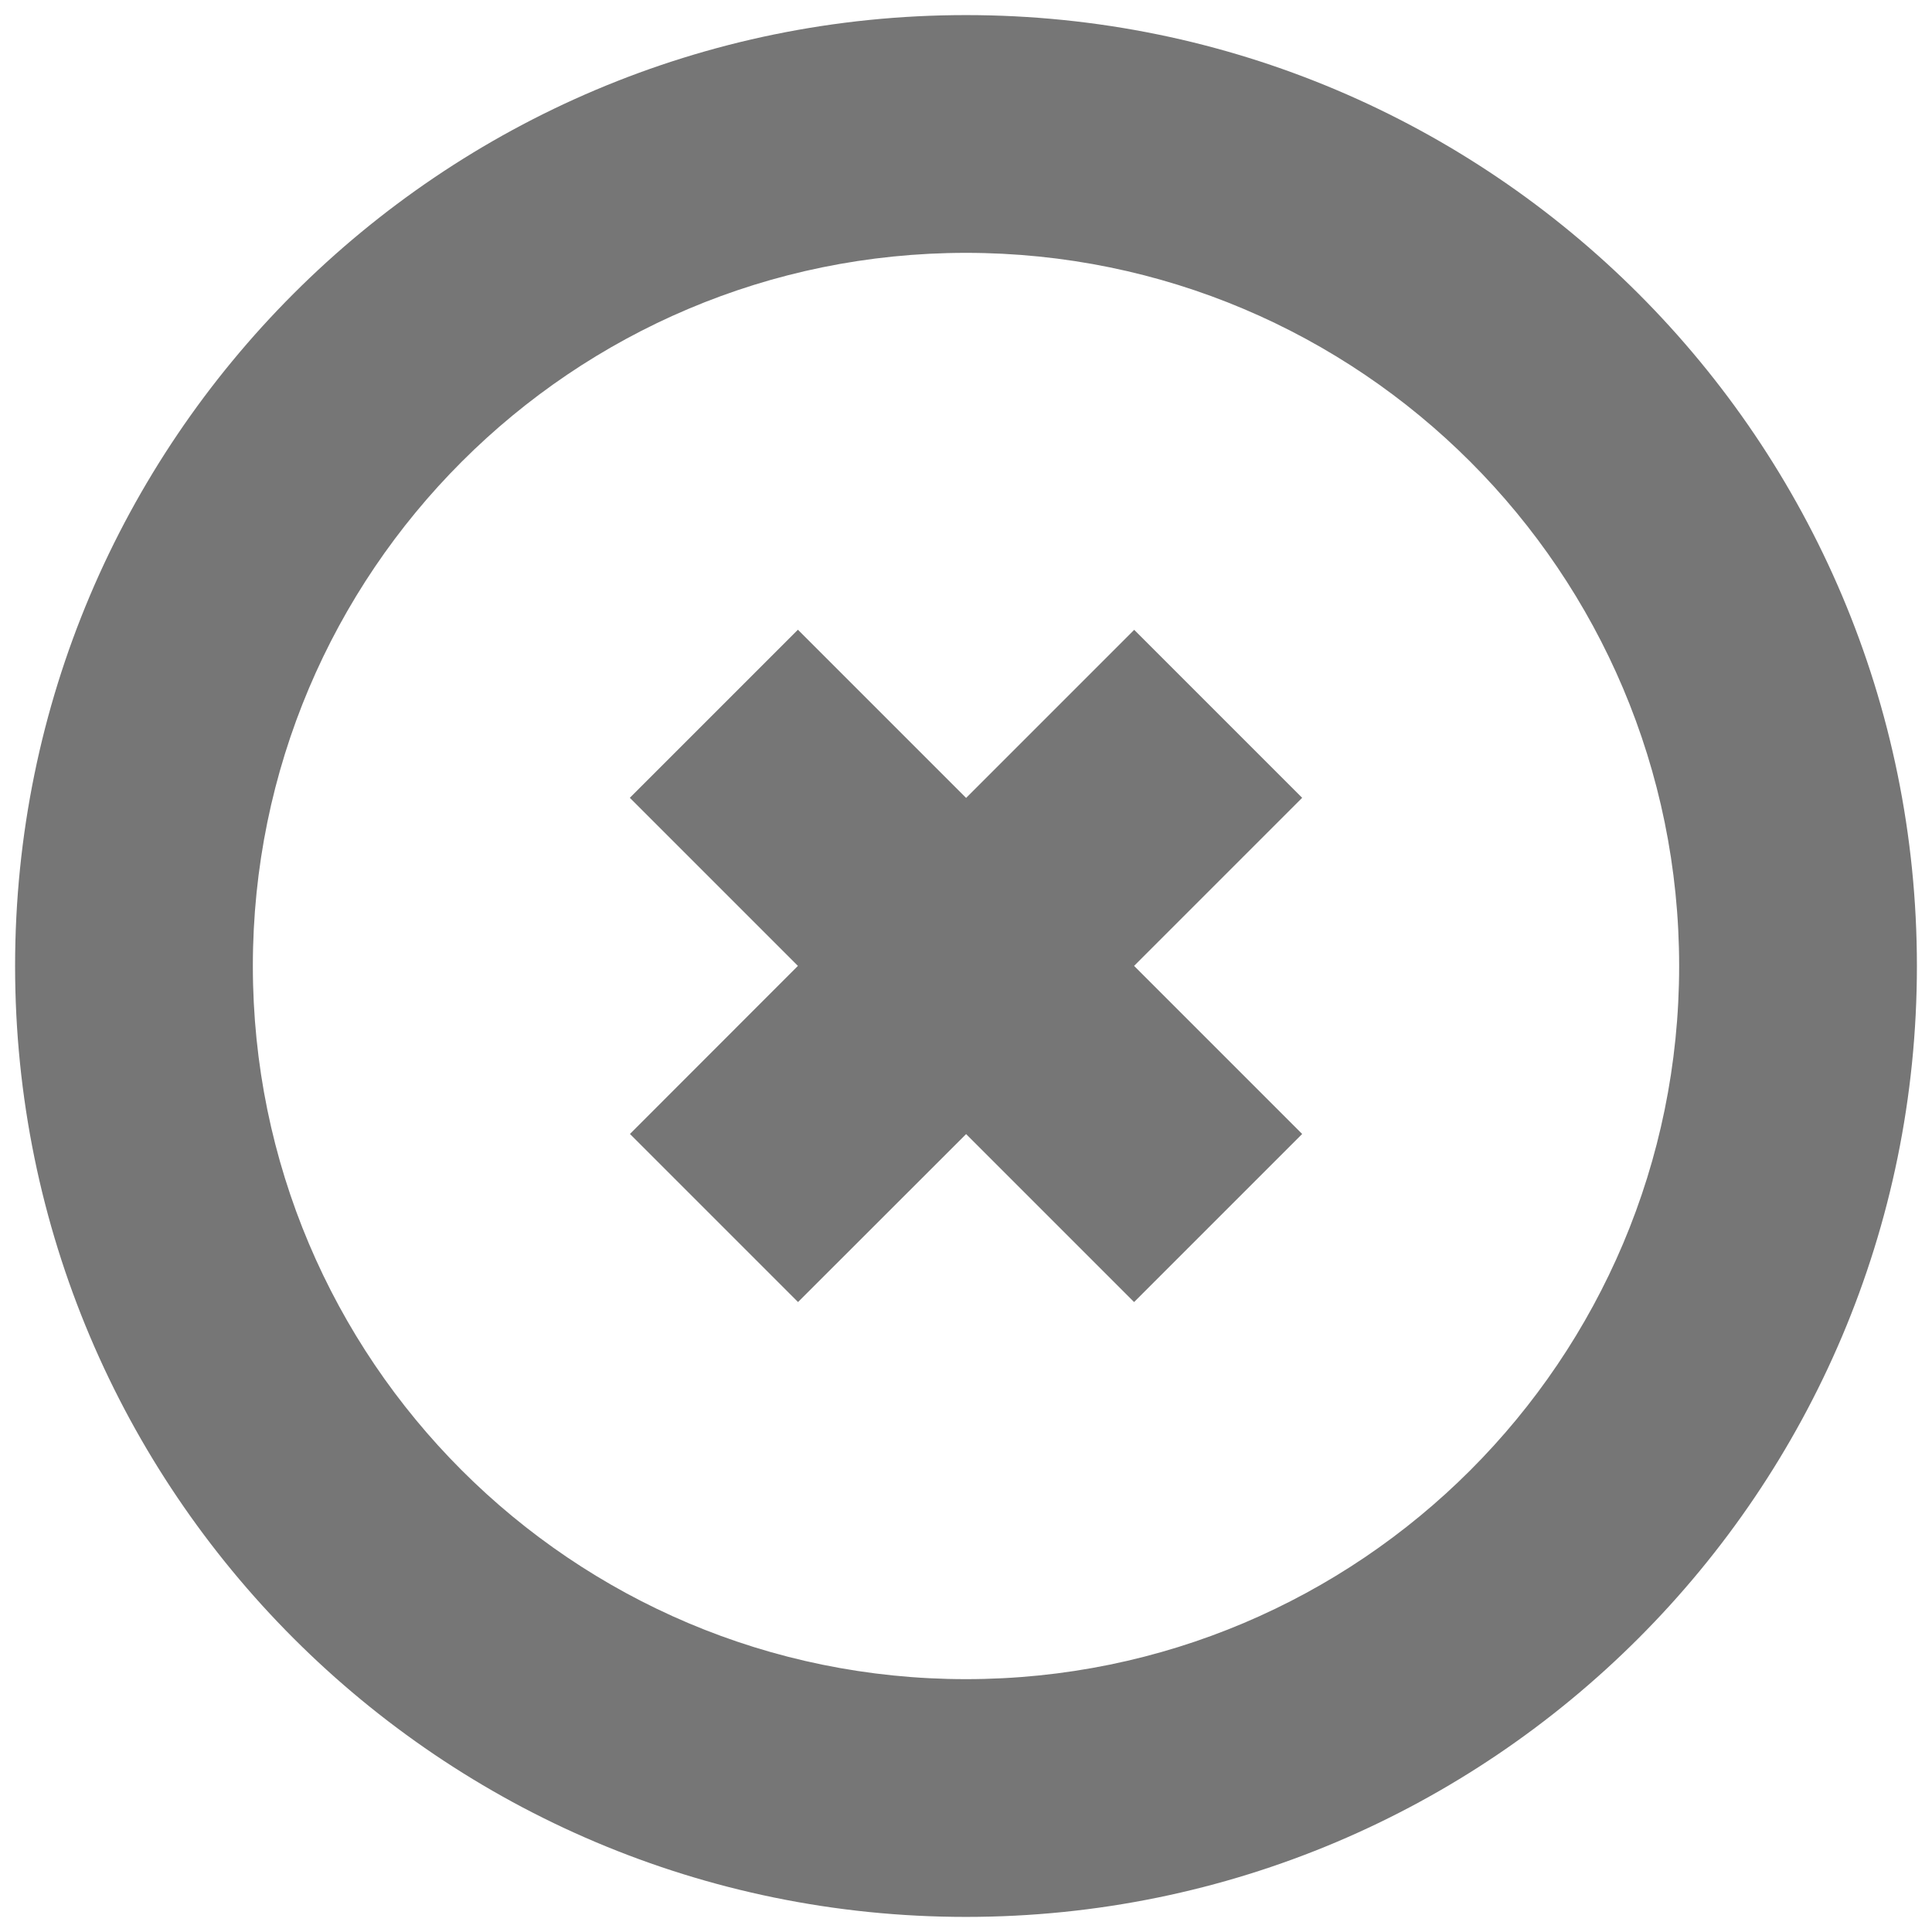 <svg version="1.1" xmlns="http://www.w3.org/2000/svg" width="22" height="22" fill="#767676" viewBox="0 0 16 16">
<path d="M8 0.125c-4.349 0-7.875 3.526-7.875 7.875s3.526 7.875 7.875 7.875 7.875-3.526 7.875-7.875c0-4.349-3.526-7.875-7.875-7.875zM8 13.906c-3.262 0-5.906-2.644-5.906-5.906s2.644-5.906 5.906-5.906 5.906 2.644 5.906 5.906c0 3.262-2.644 5.906-5.906 5.906zM9.393 5.216l-1.392 1.392-1.393-1.393-1.392 1.392 1.392 1.392-1.391 1.392 1.392 1.392 1.392-1.391 1.391 1.391 1.392-1.392-1.392-1.392 1.392-1.392z" />
</svg>
